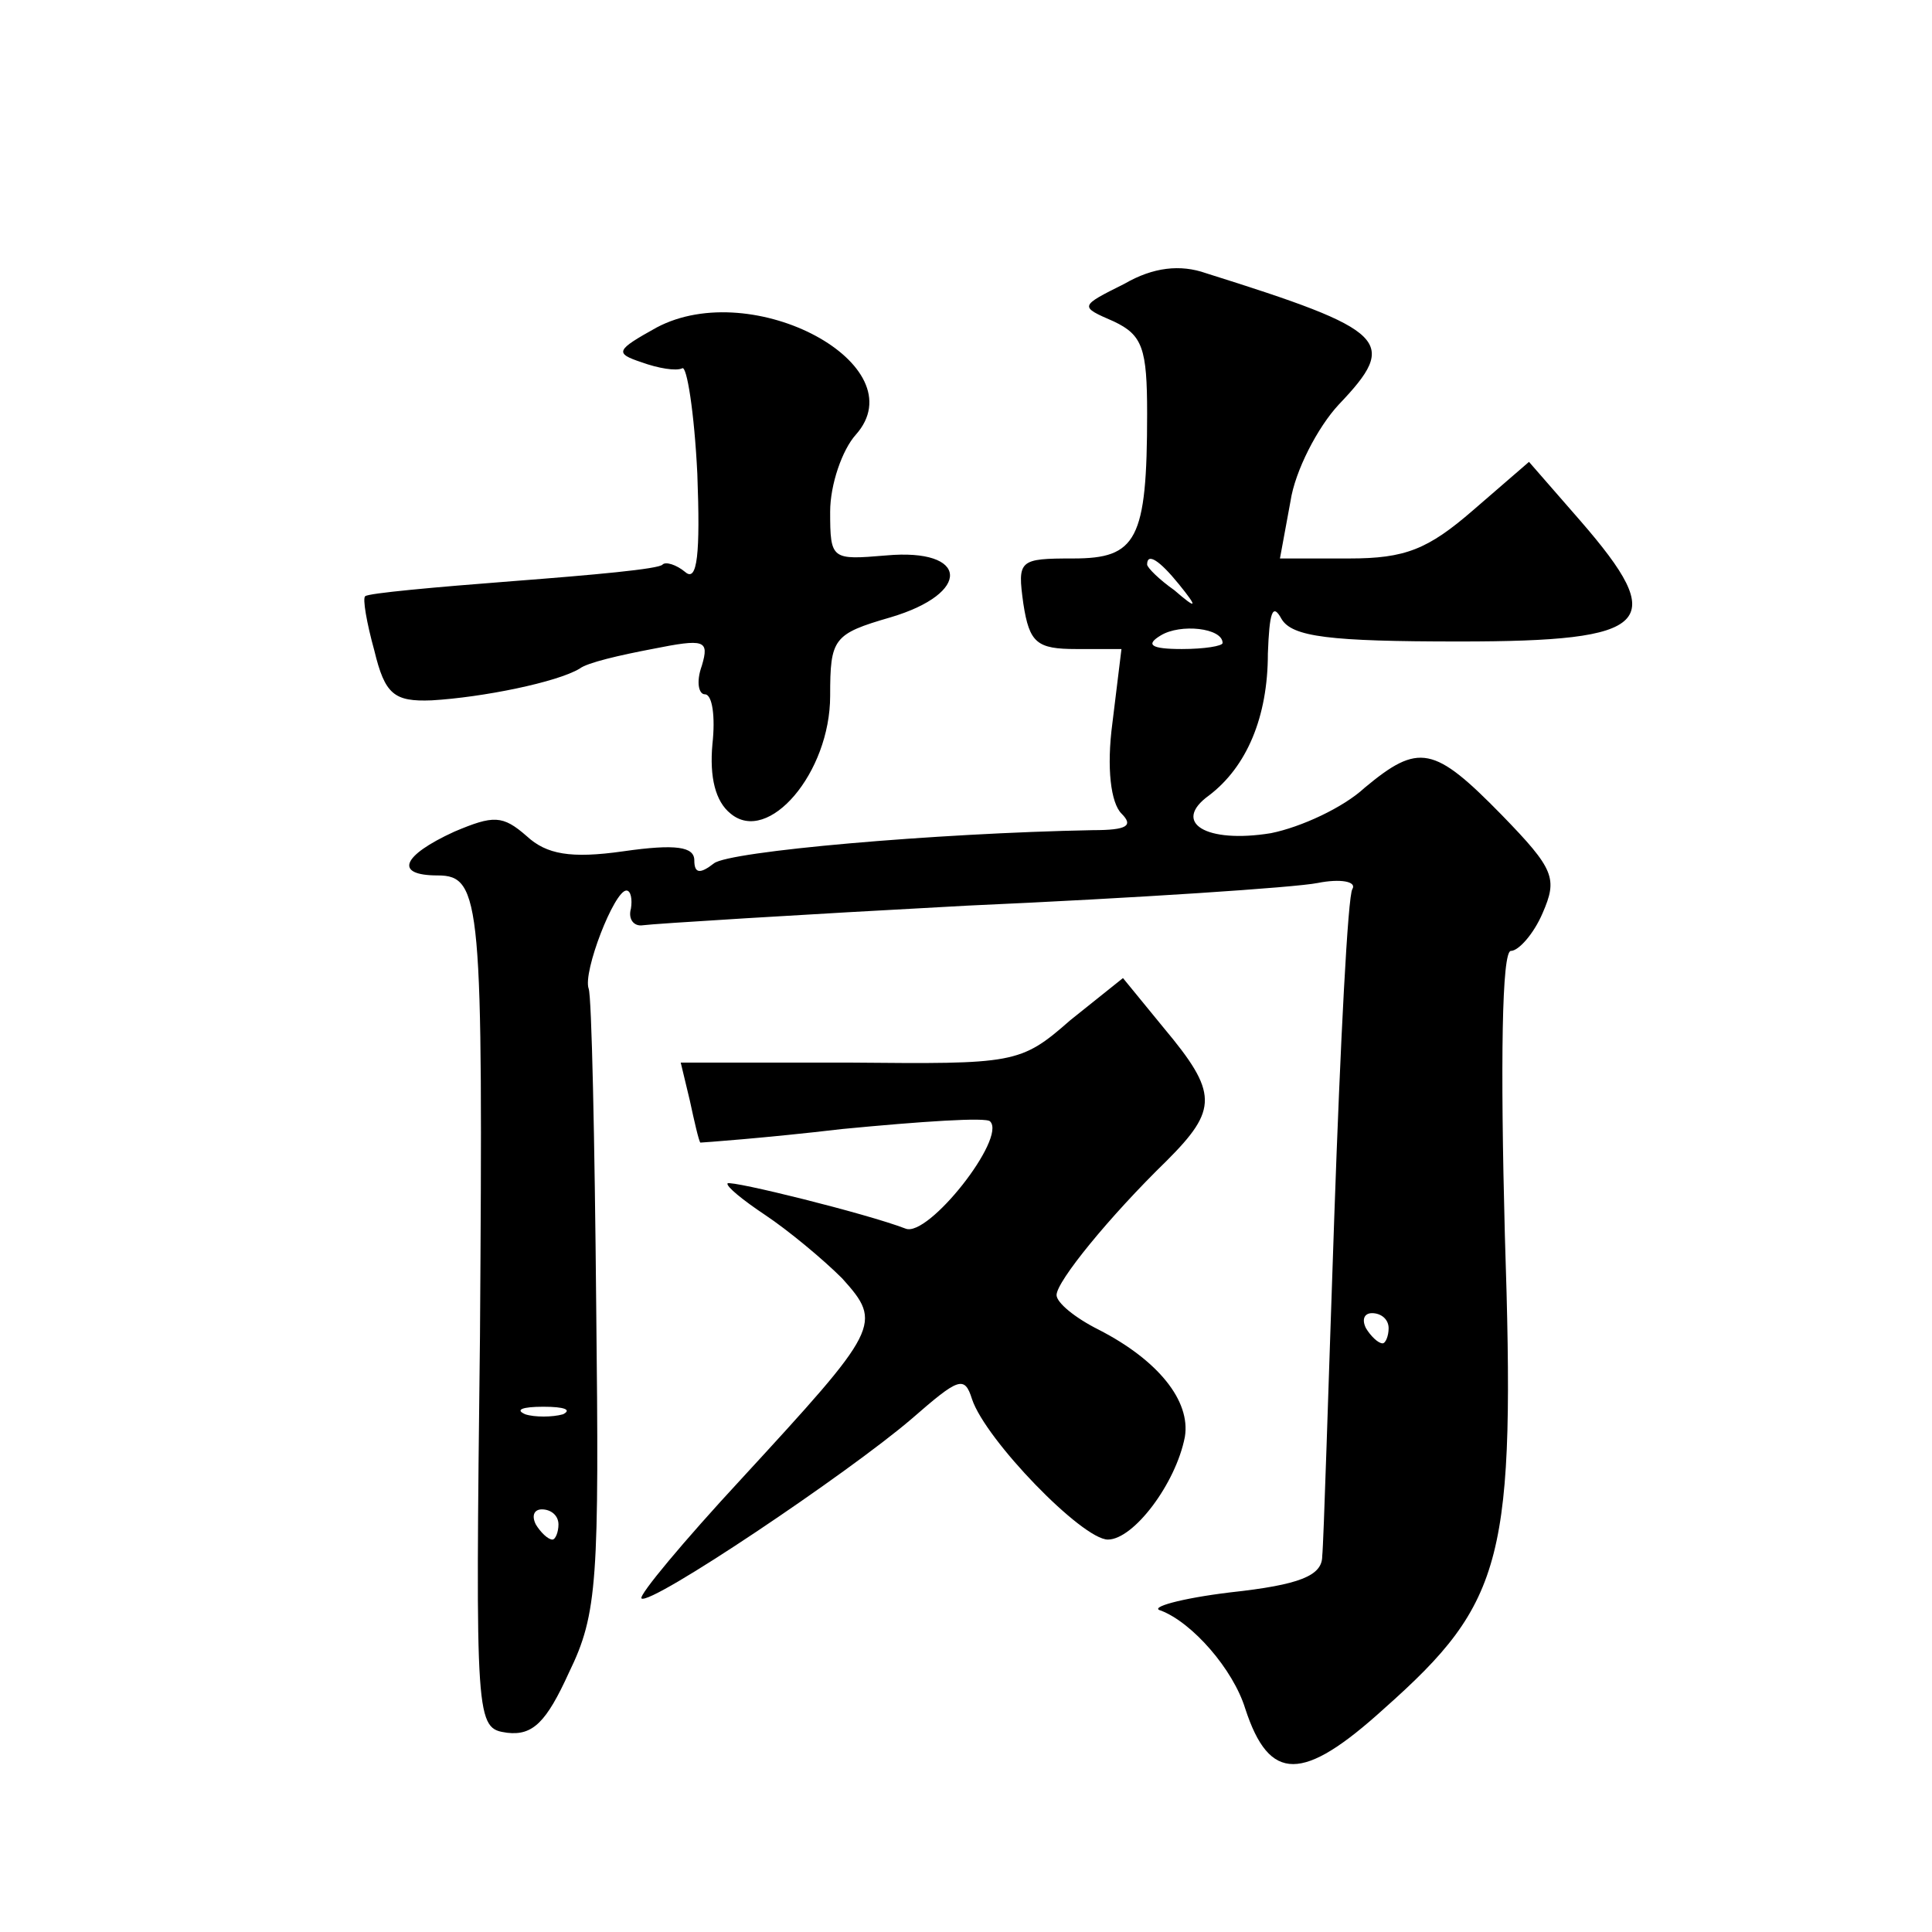 <?xml version="1.0" standalone="no"?>
<!DOCTYPE svg PUBLIC "-//W3C//DTD SVG 20010904//EN"
 "http://www.w3.org/TR/2001/REC-SVG-20010904/DTD/svg10.dtd">
<svg version="1.0" xmlns="http://www.w3.org/2000/svg"
 width="128pt" height="128pt" viewBox="0 0 128 128"
 preserveAspectRatio="xMidYMid meet">
<g transform="translate(0,128) scale(0.1,-0.1)"
fill="#0" stroke="none">
<path d="M745 1092 c-30 -15 -30 -15 -7 -25 19 -9 22 -18 22 -61 0 -84 -7 -96 -49
-96 -36 0 -37 -1 -33 -30 4 -26 9 -30 35 -30 l30 0 -6 -49 c-4 -30 -1 -53 6 -60
8 -8 4 -11 -19 -11 -105 -2 -241 -14 -251 -22 -9 -7 -13 -7 -13 2 0 9 -12 11 -47
6 -35 -5 -51 -2 -64 10 -16 14 -22 14 -48 3 -35 -16 -40 -29 -11 -29 29 0 30 -18
28 -305 -3 -258 -3 -260 18 -263 17 -2 26 7 41 40 19 39 20 61 18 243 -1 110 -3
205 -5 210 -4 11 17 65 25 65 3 0 4 -6 3 -12 -2 -7 2 -12 8 -11 7 1 103 7 215 13
112 5 217 12 232 15 15 3 26 1 23 -4 -3 -4 -8 -102 -12 -217 -4 -115 -7 -216 -8
-225 0 -13 -15 -19 -61 -24 -33 -4 -54 -10 -46 -12 21 -8 48 -39 56 -65 16 -49
38 -49 92 0 80 71 87 99 80 314 -3 114 -2 188 4 188 5 0 15 11 21 25 10 23 8 29
-27 65 -45 46 -55 48 -91 18 -14 -13 -42 -26 -62 -30 -43 -7 -66 7 -41 25 25 19
39 52 39 94 1 27 3 34 9 23 7 -12 32 -15 118 -15 128 0 139 12 80 80 l-34 39 -37
-32 c-30 -26 -45 -32 -82 -32 l-46 0 7 38 c3 20 18 49 32 64 40 42 33 49 -88 87
-17 6 -35 4 -54 -7z m36 -199 c13 -16 12 -17 -3 -4 -10 7 -18 15 -18 17 0 8 8 3
21 -13z m29 -39 c0 -2 -12 -4 -27 -4 -21 0 -24 3 -14 9 13 8 41 5 41 -5z m110 -454
c0 -5 -2 -10 -4 -10 -3 0 -8 5 -11 10 -3 6 -1 10 4 10 6 0 11 -4 11 -10z m-547
-57 c-7 -2 -19 -2 -25 0 -7 3 -2 5 12 5 14 0 19 -2 13 -5z m-3 -73 c0 -5 -2 -10
-4 -10 -3 0 -8 5 -11 10 -3 6 -1 10 4 10 6 0 11 -4 11 -10z M435 1063 c-27 -15
-28 -17 -10 -23 11 -4 23 -6 27 -4 3 2 8 -29 10 -70 2 -53 0 -72 -8 -65 -6 5 -13
7 -15 5 -2 -3 -47 -7 -99 -11 -52 -4 -96 -8 -98 -10 -2 -1 1 -18 6 -36 7 -29 13
-34 38 -33 34 2 83 12 98 21 5 4 27 9 48 13 35 7 38 6 33 -11 -4 -11 -2 -19 2 -19
5 0 7 -15 5 -33 -2 -22 2 -38 12 -46 25 -21 66 27 66 78 0 38 2 41 40 52 54 16
52 46 -3 41 -36 -3 -37 -3 -37 29 0 18 8 41 17 51 41 46 -68 105 -132 71z M709
604 c-33 -29 -37 -29 -146 -28 l-112 0 6 -25 c3 -14 6 -27 7 -28 1 0 43 3 94 9
52 5 96 8 98 5 11 -11 -41 -77 -56 -71 -26 10 -115 32 -118 30 -1 -2 10 -11 25
-21 15 -10 38 -29 51 -42 27 -30 25 -33 -67 -133 -38 -41 -68 -77 -66 -79 6 -5
137 83 179 119 31 27 35 29 40 13 9 -27 73 -93 90 -93 17 0 45 37 51 68 4 24 -18
51 -57 71 -16 8 -28 18 -28 23 0 9 35 52 73 89 34 34 34 45 -2 88 l-27 33 -35 -28z"/>
</g>
</svg>

